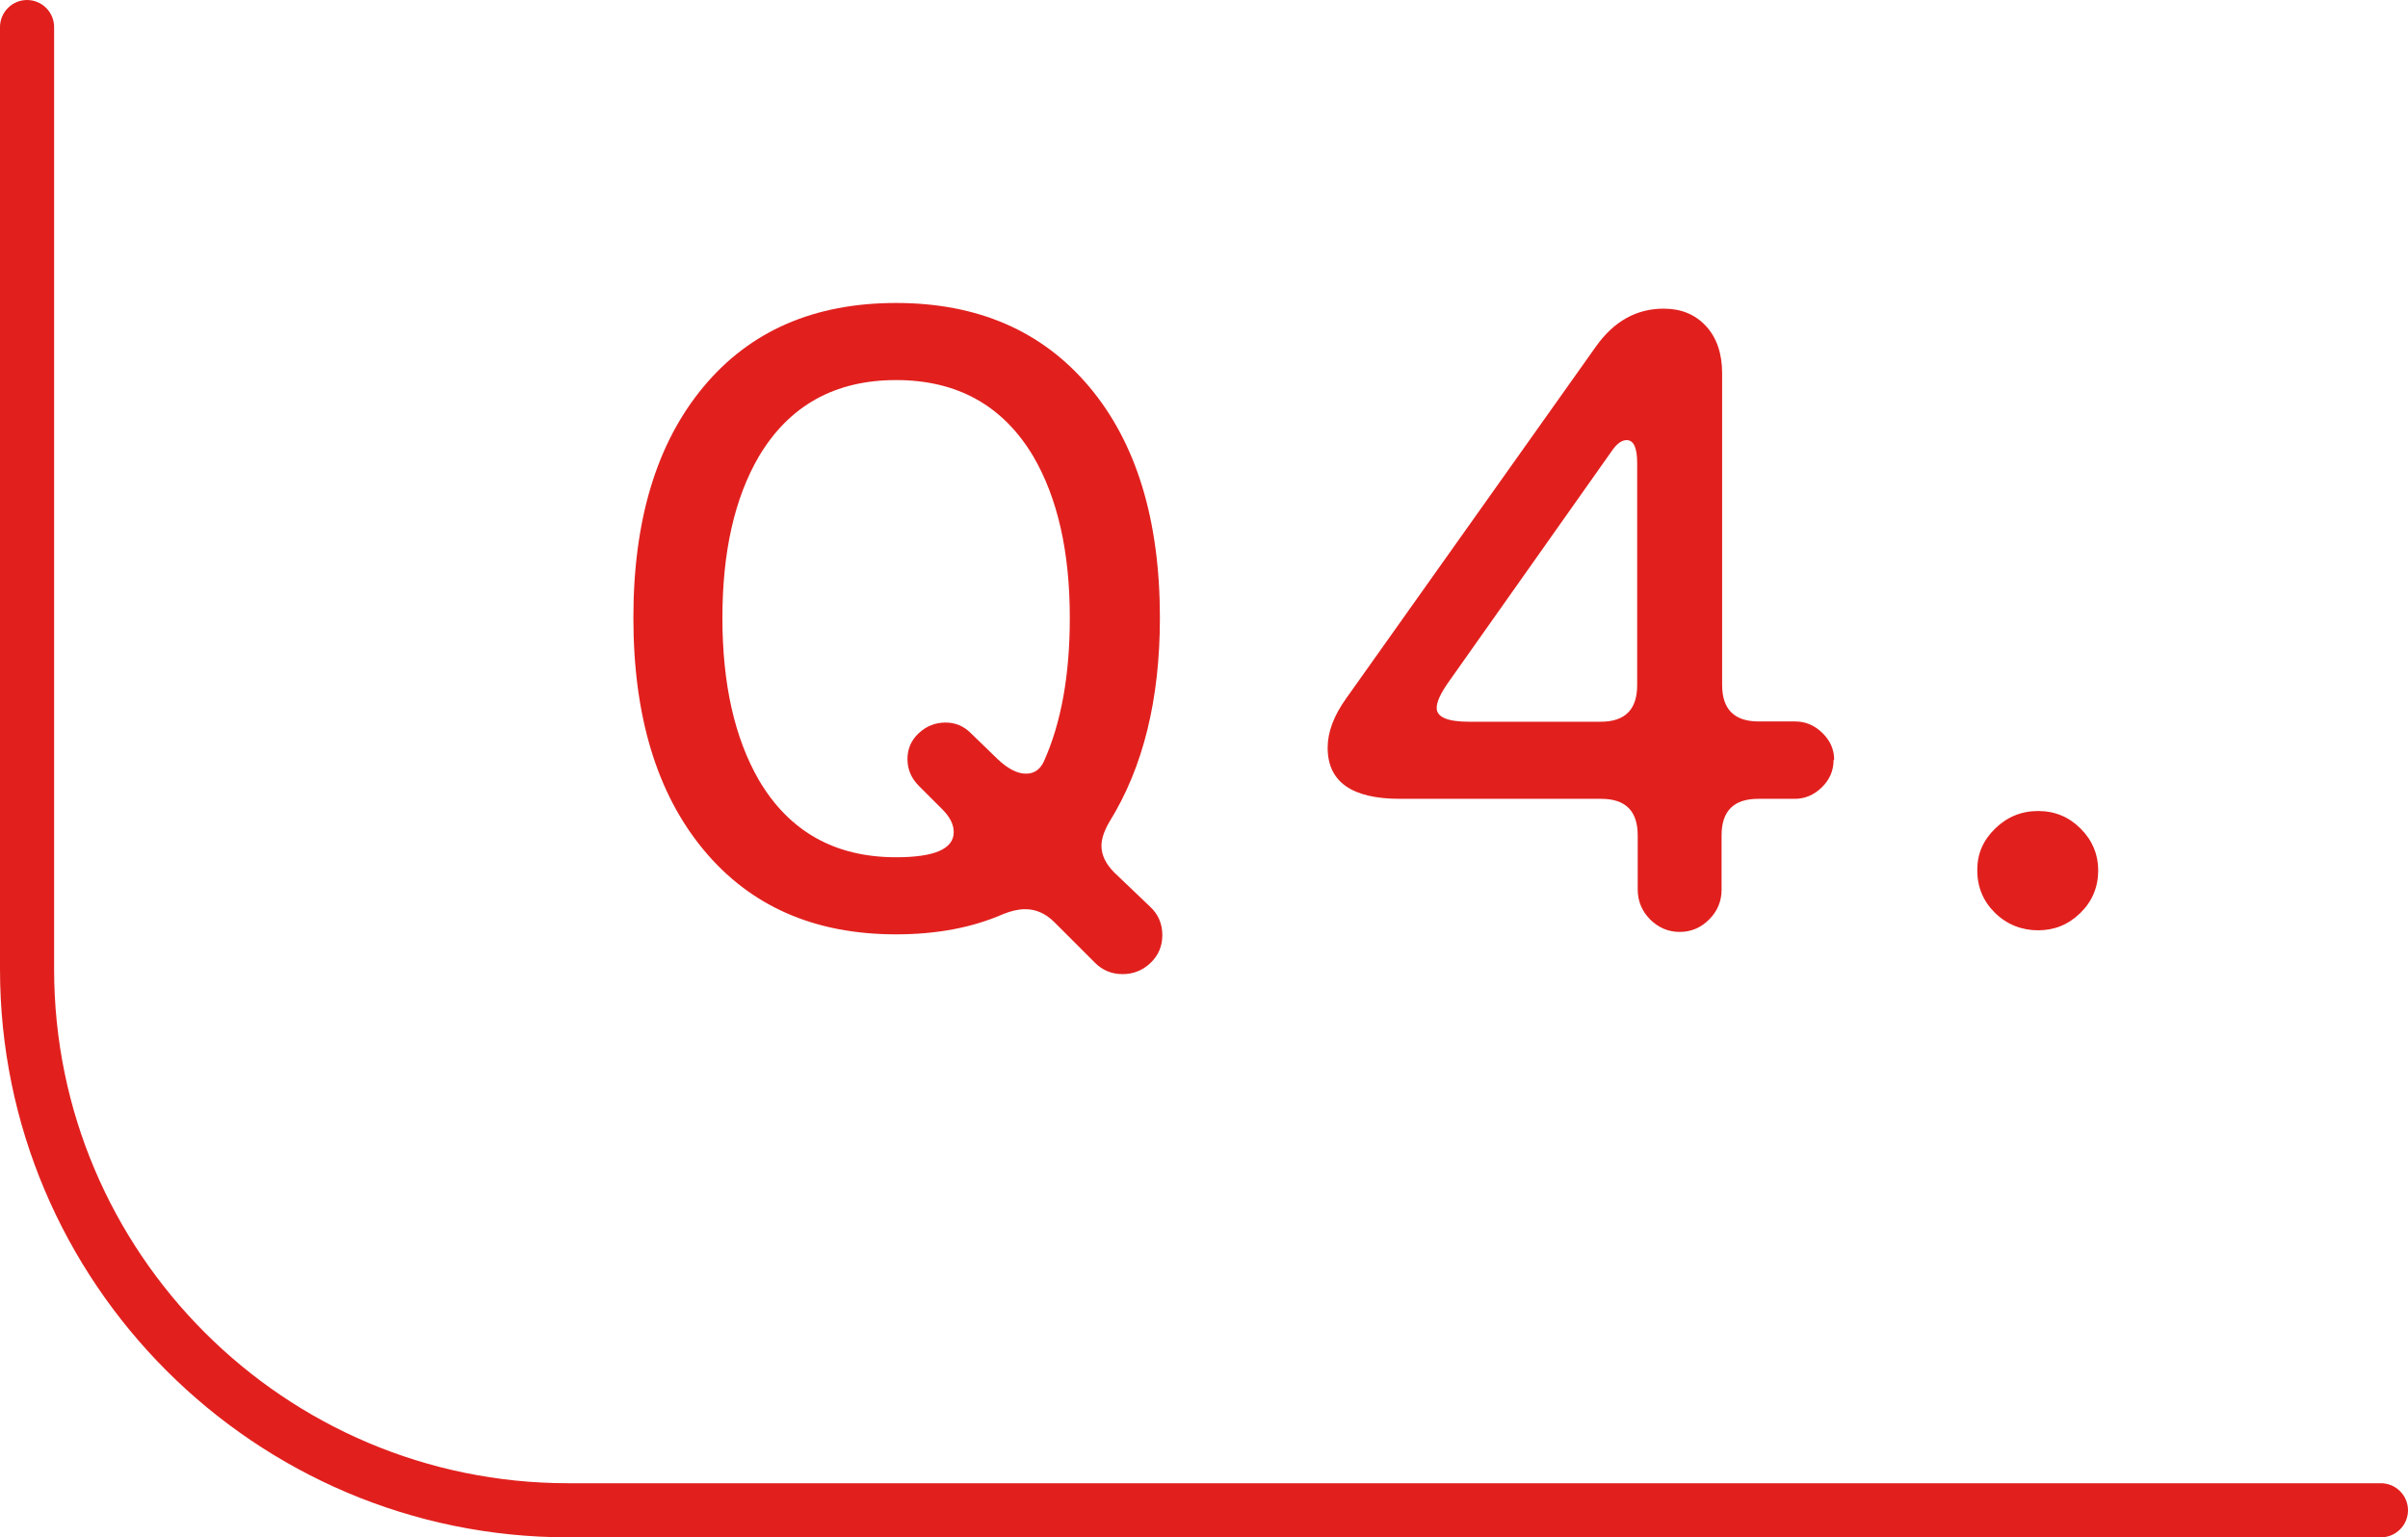 <?xml version="1.0" encoding="UTF-8"?><svg id="_レイヤー_2" xmlns="http://www.w3.org/2000/svg" viewBox="0 0 89 56.83"><defs><style>.cls-1{fill:#e1201e;}</style></defs><g id="koko"><path class="cls-1" d="M42.96,34.57c0,.4-.14.74-.43,1.02-.29.28-.64.42-1.04.42s-.74-.14-1.02-.42l-1.5-1.5c-.32-.32-.68-.48-1.08-.48-.24,0-.51.06-.81.18-1.14.5-2.46.75-3.96.75-3.02,0-5.39-1.04-7.12-3.13s-2.59-4.95-2.59-8.57.86-6.46,2.59-8.54,4.11-3.1,7.12-3.1,5.4,1.03,7.14,3.1,2.61,4.92,2.61,8.54c0,3.02-.62,5.53-1.86,7.53-.2.34-.3.64-.3.9,0,.34.16.67.48.99l1.32,1.26c.3.28.45.63.45,1.05ZM39.54,22.84c0-2.44-.45-4.43-1.35-5.97-1.12-1.88-2.81-2.82-5.07-2.82s-3.95.94-5.07,2.82c-.9,1.54-1.35,3.53-1.35,5.97s.45,4.44,1.35,6c1.12,1.9,2.81,2.85,5.07,2.85,1.42,0,2.13-.31,2.13-.93,0-.28-.14-.56-.42-.84l-.87-.87c-.28-.28-.42-.61-.42-.99s.14-.7.42-.96c.28-.26.61-.39.99-.39.36,0,.67.13.93.39l.99.96c.38.36.73.54,1.05.54.3,0,.52-.15.66-.45.64-1.42.96-3.19.96-5.31Z"/><path class="cls-1" d="M67.77,28.09c0,.4-.15.74-.44,1.02s-.62.42-1,.42h-1.35c-.9,0-1.35.45-1.35,1.35v2.01c0,.42-.15.79-.46,1.1-.31.31-.67.46-1.09.46s-.79-.16-1.09-.46-.46-.68-.46-1.1v-2.01c0-.9-.45-1.35-1.35-1.35h-7.44c-1.78,0-2.67-.63-2.67-1.89,0-.58.23-1.19.69-1.83l9.24-13.02c.66-.92,1.49-1.38,2.49-1.38.64,0,1.16.21,1.56.64.4.43.6,1.02.6,1.75v11.52c0,.9.45,1.35,1.35,1.35h1.35c.38,0,.71.14,1,.42.29.28.44.61.44.99ZM60.51,25.33v-8.22c0-.56-.13-.84-.39-.84-.18,0-.36.13-.54.39l-6.06,8.58c-.28.4-.42.71-.42.93,0,.34.4.51,1.2.51h4.86c.9,0,1.35-.45,1.35-1.35Z"/><path class="cls-1" d="M77.55,32.17c0,.62-.22,1.15-.66,1.58-.44.43-.96.64-1.56.64s-1.15-.21-1.59-.64c-.44-.43-.66-.96-.66-1.58s.22-1.11.66-1.54c.44-.43.97-.65,1.59-.65s1.14.22,1.57.65.65.95.65,1.54Z"/><path class="cls-1" d="M88,56.83H21C9.42,56.83,0,47.41,0,35.83V1C0,.45.45,0,1,0s1,.45,1,1v34.83c0,10.48,8.52,19,19,19h67c.55,0,1,.45,1,1s-.45,1-1,1Z"/></g></svg>